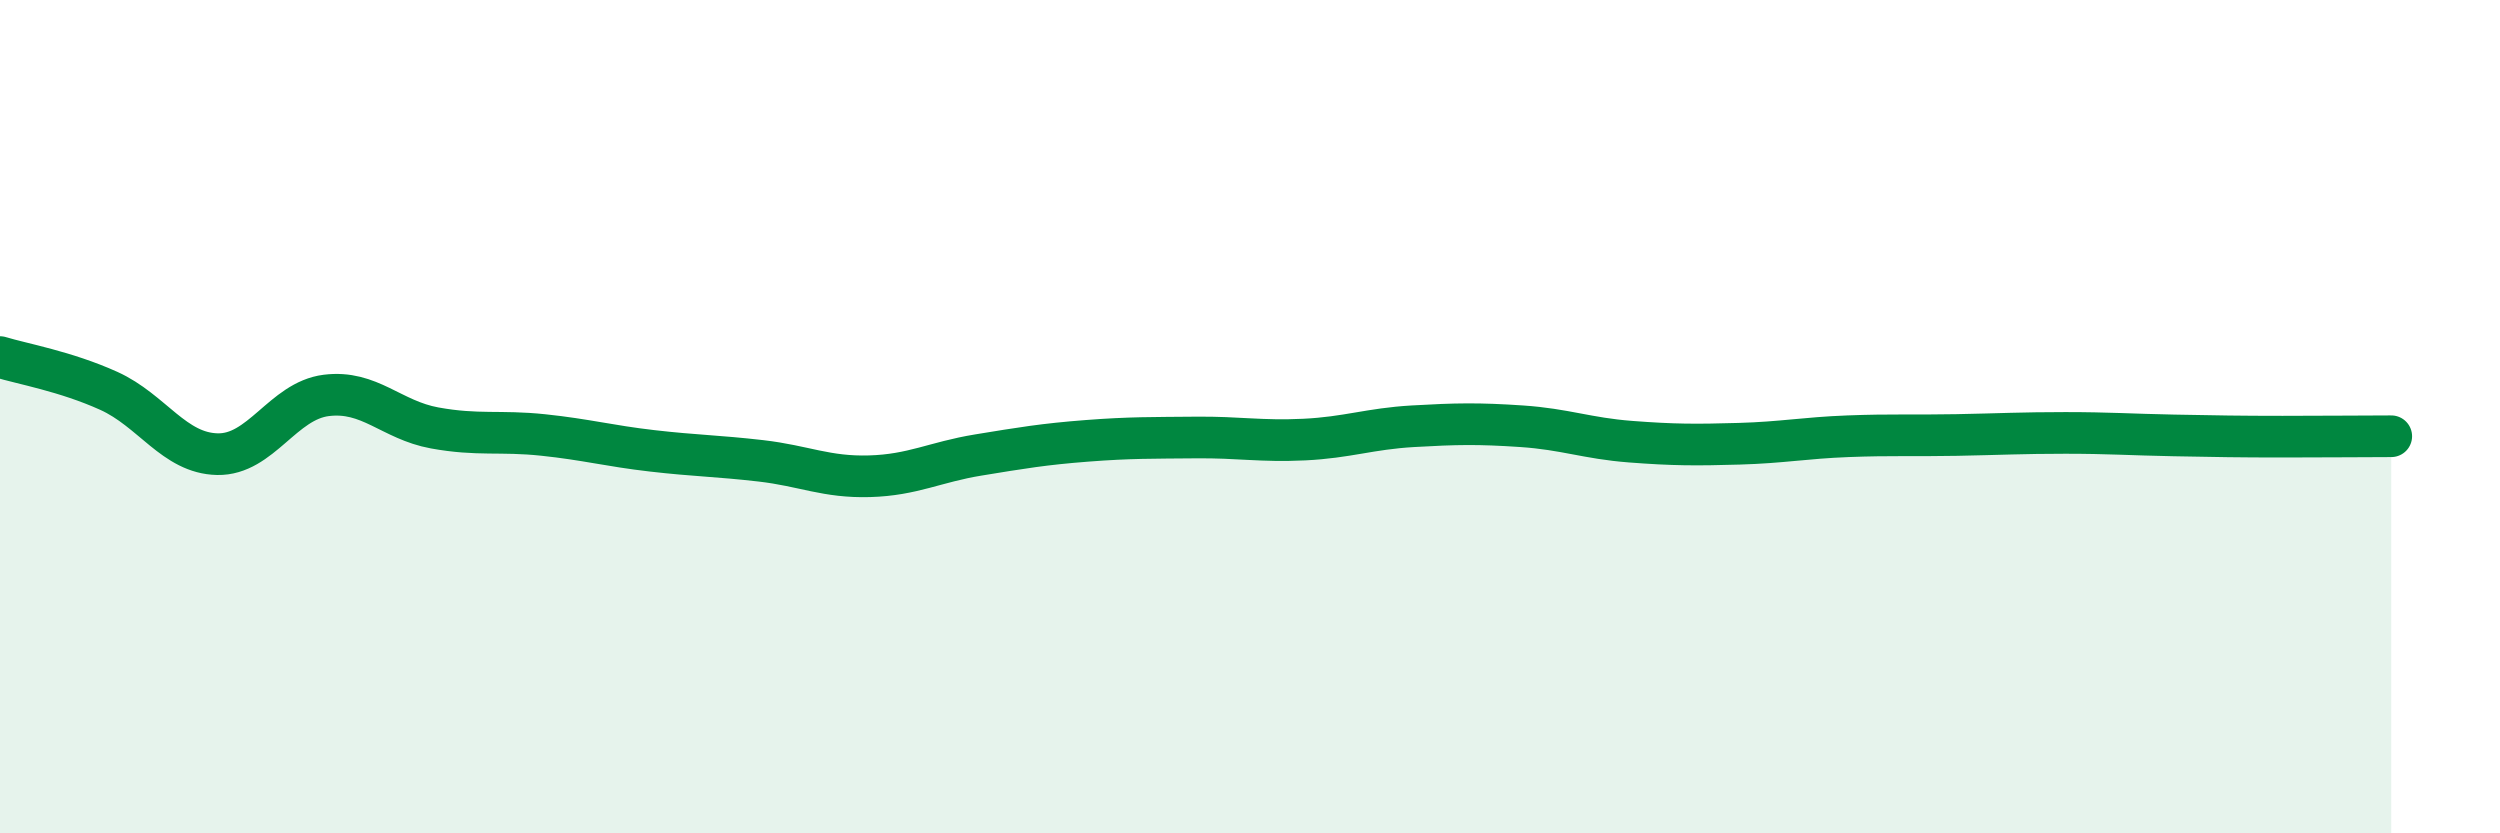 
    <svg width="60" height="20" viewBox="0 0 60 20" xmlns="http://www.w3.org/2000/svg">
      <path
        d="M 0,8.57 C 0.52,8.73 1.57,8.91 2.61,9.38 C 3.65,9.85 4.18,10.88 5.22,10.9 C 6.26,10.92 6.79,9.62 7.83,9.49 C 8.87,9.36 9.39,10.08 10.43,10.27 C 11.47,10.46 12,10.33 13.04,10.44 C 14.08,10.55 14.61,10.7 15.65,10.82 C 16.69,10.94 17.22,10.94 18.26,11.06 C 19.3,11.18 19.83,11.46 20.87,11.43 C 21.91,11.4 22.44,11.09 23.48,10.92 C 24.52,10.75 25.05,10.66 26.09,10.58 C 27.13,10.5 27.66,10.51 28.7,10.5 C 29.74,10.49 30.26,10.6 31.3,10.55 C 32.34,10.5 32.87,10.29 33.91,10.23 C 34.95,10.17 35.48,10.16 36.52,10.23 C 37.56,10.3 38.09,10.52 39.13,10.6 C 40.17,10.68 40.7,10.68 41.74,10.65 C 42.78,10.62 43.31,10.51 44.35,10.47 C 45.39,10.43 45.92,10.46 46.96,10.44 C 48,10.42 48.53,10.39 49.57,10.39 C 50.61,10.39 51.13,10.43 52.17,10.45 C 53.21,10.47 53.74,10.48 54.78,10.48 C 55.82,10.48 56.87,10.47 57.39,10.47L57.39 20L0 20Z"
        fill="#008740"
        opacity="0.1"
        stroke-linecap="round"
        stroke-linejoin="round"
      />
      <path
        d="M 0,8.57 C 0.52,8.73 1.57,8.91 2.61,9.38 C 3.65,9.85 4.18,10.88 5.22,10.9 C 6.26,10.92 6.79,9.62 7.83,9.49 C 8.87,9.36 9.39,10.08 10.43,10.27 C 11.47,10.46 12,10.33 13.04,10.44 C 14.08,10.55 14.61,10.7 15.65,10.82 C 16.69,10.94 17.22,10.94 18.26,11.06 C 19.3,11.18 19.83,11.46 20.87,11.43 C 21.91,11.4 22.44,11.09 23.48,10.92 C 24.52,10.75 25.05,10.66 26.09,10.58 C 27.13,10.5 27.66,10.51 28.7,10.5 C 29.74,10.49 30.26,10.6 31.3,10.55 C 32.34,10.5 32.87,10.29 33.91,10.23 C 34.95,10.17 35.48,10.16 36.52,10.23 C 37.56,10.3 38.09,10.52 39.13,10.6 C 40.17,10.68 40.7,10.68 41.74,10.65 C 42.78,10.62 43.31,10.51 44.35,10.47 C 45.39,10.43 45.92,10.46 46.96,10.44 C 48,10.42 48.53,10.39 49.57,10.39 C 50.61,10.39 51.13,10.43 52.17,10.45 C 53.21,10.47 53.74,10.48 54.78,10.48 C 55.82,10.48 56.87,10.47 57.39,10.47"
        stroke="#008740"
        stroke-width="1"
        fill="none"
        stroke-linecap="round"
        stroke-linejoin="round"
      />
    </svg>
  